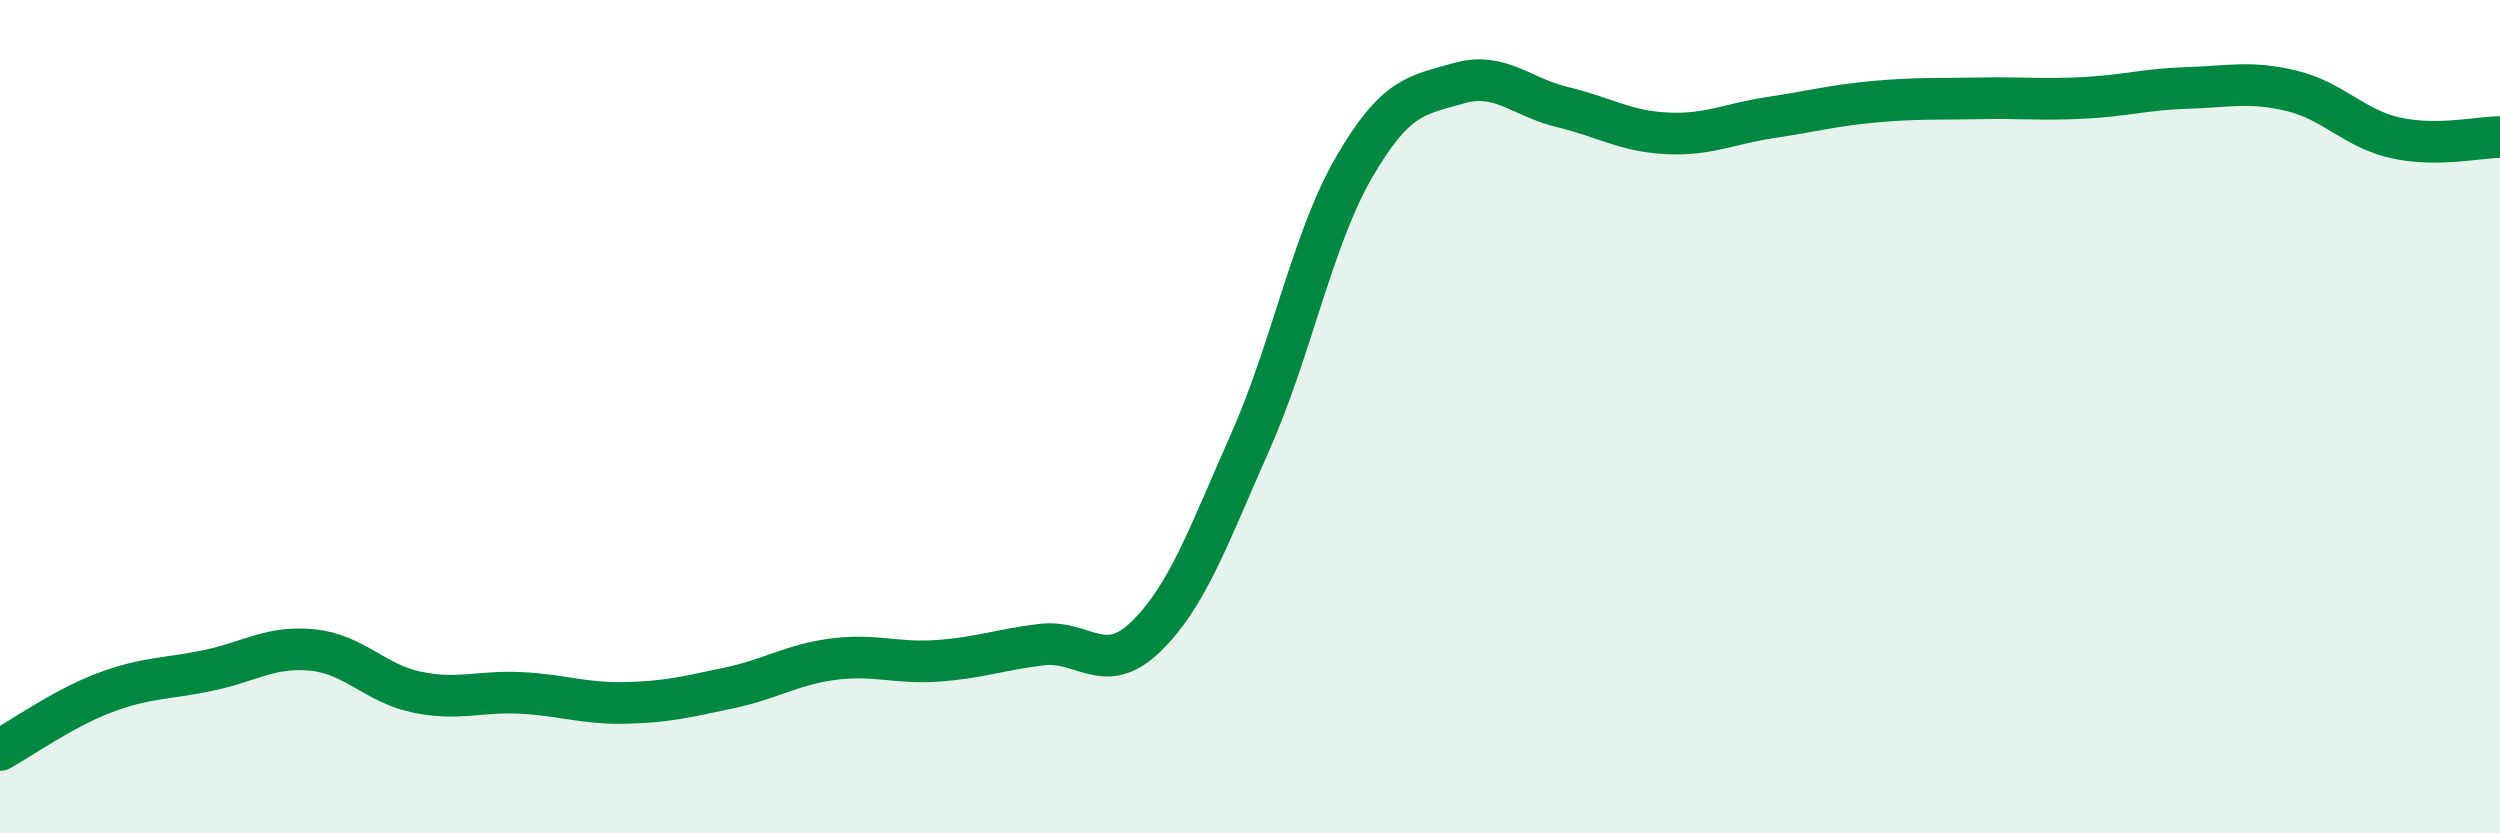 
    <svg width="60" height="20" viewBox="0 0 60 20" xmlns="http://www.w3.org/2000/svg">
      <path
        d="M 0,18 C 0.5,17.73 1.5,17.01 2.5,16.63 C 3.5,16.25 4,16.3 5,16.09 C 6,15.88 6.5,15.5 7.5,15.6 C 8.5,15.7 9,16.4 10,16.61 C 11,16.82 11.5,16.58 12.5,16.63 C 13.5,16.68 14,16.89 15,16.87 C 16,16.85 16.5,16.72 17.5,16.51 C 18.5,16.3 19,15.95 20,15.82 C 21,15.69 21.5,15.93 22.5,15.86 C 23.5,15.79 24,15.59 25,15.47 C 26,15.35 26.5,16.25 27.5,15.28 C 28.5,14.31 29,12.87 30,10.62 C 31,8.37 31.5,5.73 32.5,4.01 C 33.5,2.29 34,2.29 35,2 C 36,1.71 36.5,2.33 37.5,2.57 C 38.5,2.81 39,3.15 40,3.2 C 41,3.25 41.5,2.97 42.5,2.82 C 43.5,2.67 44,2.53 45,2.44 C 46,2.35 46.5,2.38 47.5,2.36 C 48.5,2.34 49,2.4 50,2.35 C 51,2.3 51.5,2.14 52.5,2.11 C 53.5,2.08 54,1.94 55,2.18 C 56,2.42 56.5,3.09 57.5,3.31 C 58.5,3.53 59.5,3.29 60,3.29L60 20L0 20Z"
        fill="#008740"
        opacity="0.1"
        stroke-linecap="round"
        stroke-linejoin="round"
      />
      <path
        d="M 0,18 C 0.5,17.73 1.5,17.01 2.5,16.63 C 3.5,16.25 4,16.3 5,16.09 C 6,15.88 6.5,15.5 7.5,15.6 C 8.5,15.7 9,16.4 10,16.61 C 11,16.82 11.5,16.58 12.5,16.63 C 13.5,16.68 14,16.89 15,16.87 C 16,16.85 16.5,16.72 17.5,16.51 C 18.5,16.3 19,15.95 20,15.82 C 21,15.69 21.5,15.93 22.5,15.86 C 23.5,15.79 24,15.59 25,15.47 C 26,15.35 26.5,16.25 27.5,15.28 C 28.5,14.31 29,12.87 30,10.62 C 31,8.37 31.5,5.73 32.5,4.01 C 33.5,2.29 34,2.29 35,2 C 36,1.71 36.5,2.33 37.5,2.57 C 38.5,2.81 39,3.15 40,3.2 C 41,3.25 41.5,2.97 42.5,2.82 C 43.5,2.67 44,2.53 45,2.44 C 46,2.35 46.5,2.38 47.5,2.36 C 48.5,2.34 49,2.4 50,2.35 C 51,2.3 51.5,2.14 52.5,2.11 C 53.5,2.08 54,1.94 55,2.18 C 56,2.42 56.5,3.09 57.5,3.31 C 58.5,3.53 59.5,3.29 60,3.29"
        stroke="#008740"
        stroke-width="1"
        fill="none"
        stroke-linecap="round"
        stroke-linejoin="round"
      />
    </svg>
  